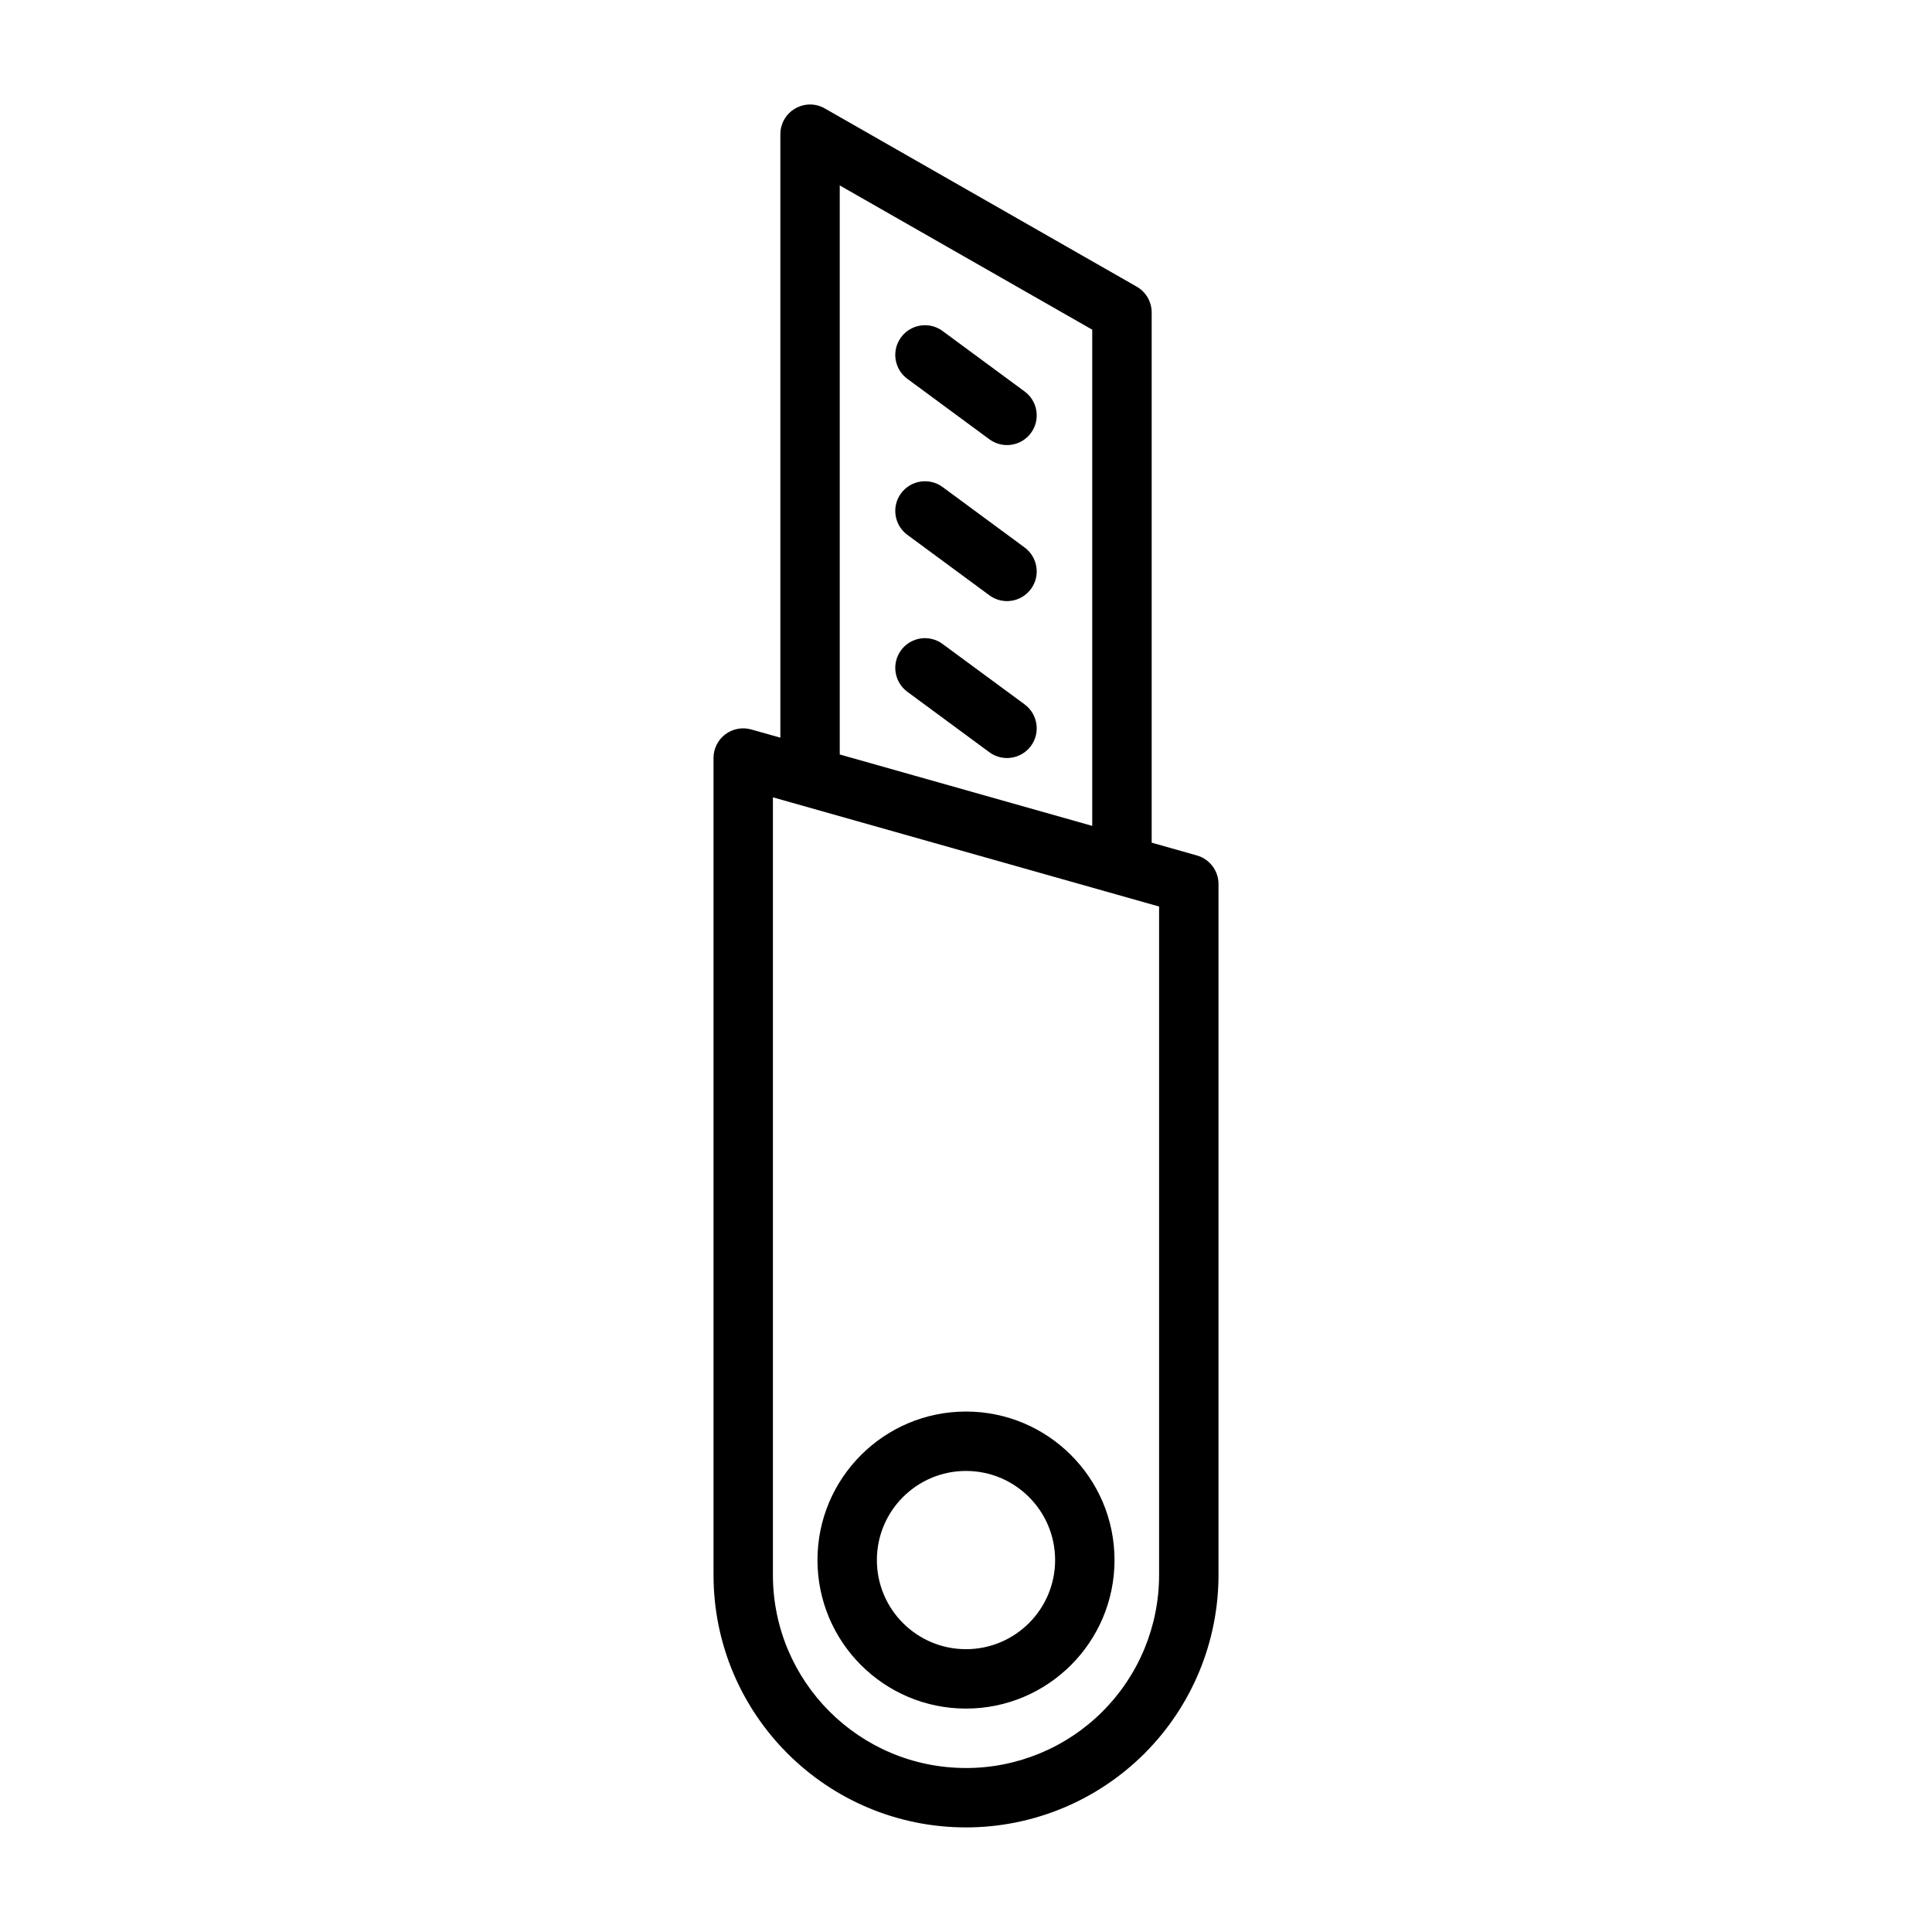 <?xml version="1.0" encoding="UTF-8"?>
<!-- Uploaded to: ICON Repo, www.svgrepo.com, Generator: ICON Repo Mixer Tools -->
<svg fill="#000000" width="800px" height="800px" version="1.1" viewBox="144 144 512 512" xmlns="http://www.w3.org/2000/svg">
 <path d="m350.8 339.49-7.699-2.172c-2.379-0.676-4.93-0.188-6.894 1.289-1.969 1.496-3.117 3.809-3.117 6.281v216.48c0 36.953 29.961 66.914 66.914 66.914 17.742 0 34.762-7.055 47.312-19.602 12.547-12.547 19.602-29.566 19.602-47.312v-183.09c0-3.527-2.348-6.613-5.731-7.574l-11.98-3.387v-140.52c0-2.816-1.512-5.434-3.969-6.832l-82.656-47.23c-2.441-1.402-5.434-1.387-7.856 0.031-2.426 1.402-3.922 4-3.922 6.801v159.91zm49.199 273.05c-28.262 0-51.168-22.906-51.168-51.168v-206.07l102.34 28.938v177.14c0 13.57-5.383 26.59-14.988 36.18-9.59 9.605-22.609 14.988-36.18 14.988zm0-94.465c-21.727 0-39.359 17.633-39.359 39.359s17.633 39.359 39.359 39.359c21.727 0 39.359-17.633 39.359-39.359s-17.633-39.359-39.359-39.359zm0 15.742c13.035 0 23.617 10.578 23.617 23.617 0 13.035-10.578 23.617-23.617 23.617-13.035 0-23.617-10.578-23.617-23.617 0-13.035 10.578-23.617 23.617-23.617zm33.457-170.95-47.438-13.414-19.477-5.512v-150.8l66.914 38.227zm-17.918-32.195-21.742-16.012c-3.496-2.582-8.422-1.844-11.004 1.668-2.582 3.496-1.828 8.422 1.668 11.004l21.742 16.027c3.496 2.566 8.422 1.828 11.004-1.668 2.582-3.512 1.828-8.438-1.668-11.02zm0-41.578-21.742-16.027c-3.496-2.566-8.422-1.828-11.004 1.668-2.582 3.496-1.828 8.438 1.668 11.004l21.742 16.027c3.496 2.582 8.422 1.828 11.004-1.668 2.582-3.496 1.828-8.422-1.668-11.004zm0-41.344-21.742-16.027c-3.496-2.582-8.422-1.828-11.004 1.668-2.582 3.496-1.828 8.422 1.668 11.004l21.742 16.027c3.496 2.566 8.422 1.828 11.004-1.668 2.582-3.496 1.828-8.438-1.668-11.004z" fill-rule="evenodd"/>
</svg>
